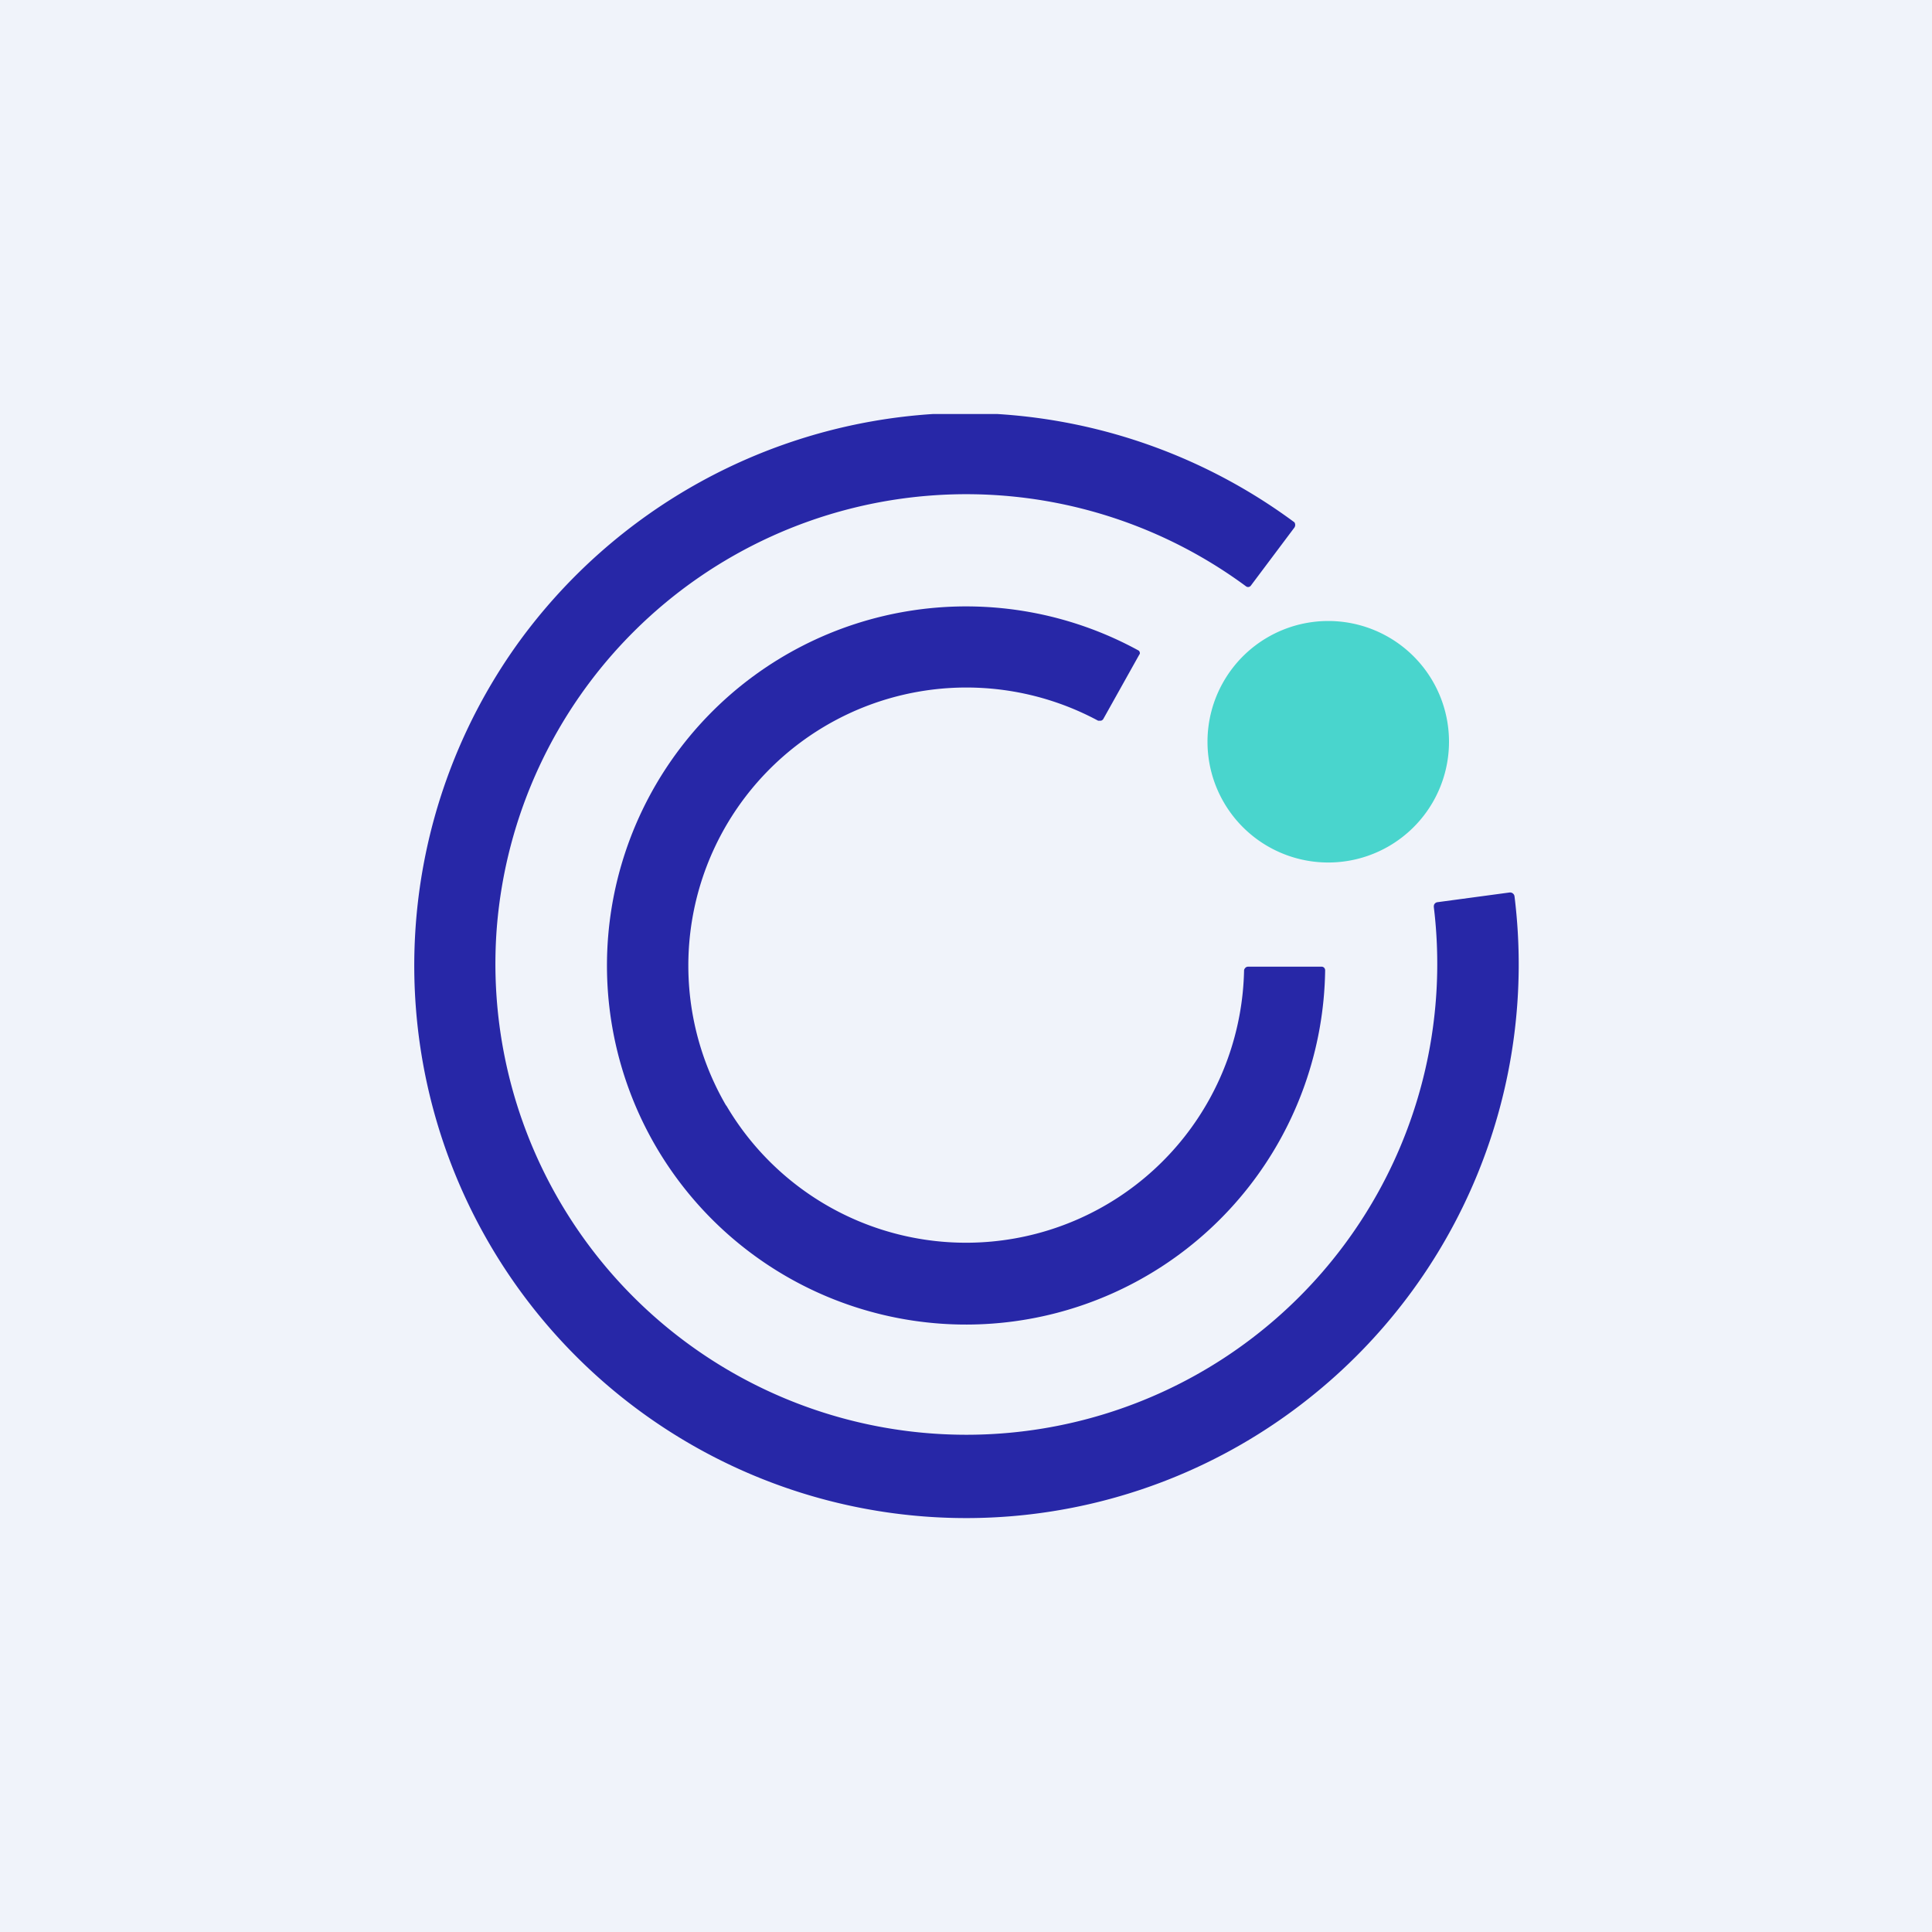 <!-- by TradingView --><svg width="56" height="56" viewBox="0 0 56 56" xmlns="http://www.w3.org/2000/svg"><path fill="#F0F3FA" d="M0 0h56v56H0z"/><path d="M28.9 12a16.14 16.14 0 0 1 8.62 3.14.14.14 0 0 1 0 .15l-1.26 1.68a.1.1 0 0 1-.15.02 13.65 13.65 0 0 0-21.71 9.9 13.65 13.65 0 1 0 27.16-.6c0-.03 0-.07.03-.1a.12.12 0 0 1 .08-.04l2.08-.28a.13.13 0 0 1 .15.12 16.05 16.05 0 0 1-5.97 14.55 15.96 15.96 0 0 1-17.72 1.43 16.02 16.02 0 0 1-5.2-23.32A16.12 16.12 0 0 1 27.05 12h1.84Z" fill="#2727A7"/><path d="M21.05 32.04a8.06 8.06 0 0 0 15.01-3.91c0-.03.02-.06.04-.08a.11.11 0 0 1 .07-.03h2.13a.1.1 0 0 1 .08.03.11.11 0 0 1 .03.08 10.41 10.41 0 0 1-19.4 5.1 10.41 10.41 0 0 1 14-14.37.11.11 0 0 1 .03.08.1.1 0 0 1-.02.04l-1.04 1.86a.11.11 0 0 1-.07.05h-.08a8.06 8.06 0 0 0-10.78 11.16Z" fill="#2727A7"/><path d="M38.5 25a3.5 3.5 0 1 0 0-7 3.5 3.5 0 0 0 0 7Z" fill="#49D5CD"/></svg>